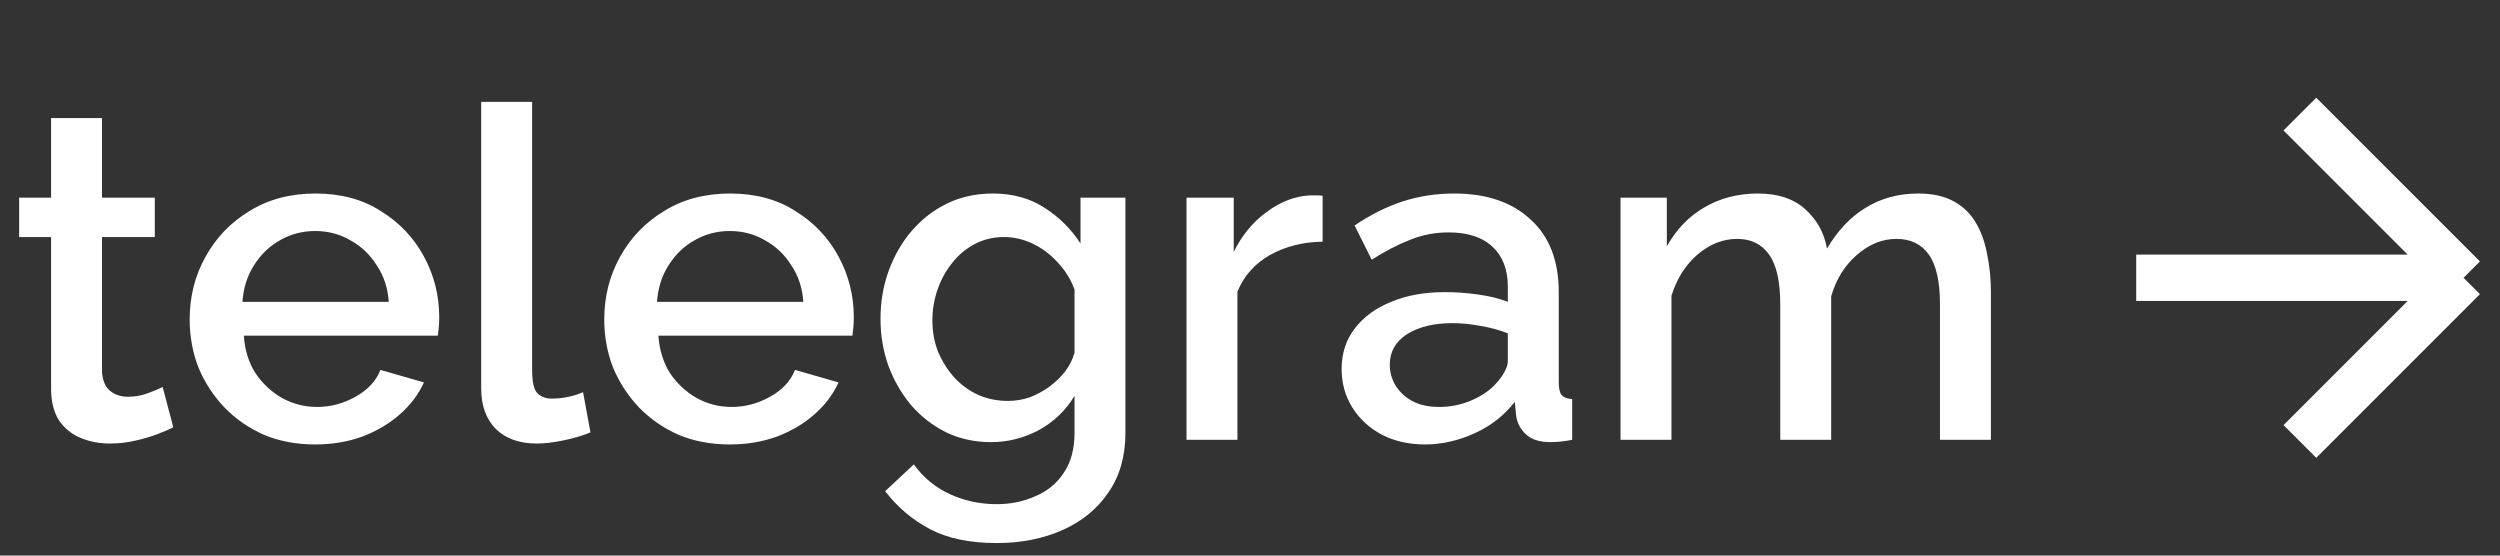 <?xml version="1.0" encoding="UTF-8"?> <svg xmlns="http://www.w3.org/2000/svg" width="108" height="24" viewBox="0 0 108 24" fill="none"><rect x="0" y="0" width="108" height="24" fill="#333333" stroke="none"/><path d="M7.487 18.46C7.3 18.553 7.067 18.653 6.787 18.76C6.507 18.867 6.187 18.96 5.827 19.04C5.48 19.12 5.12 19.16 4.747 19.16C4.293 19.16 3.873 19.08 3.487 18.92C3.1 18.76 2.787 18.507 2.547 18.16C2.32 17.8 2.207 17.34 2.207 16.78V10.24H0.827V8.54H2.207V5.1H4.407V8.54H6.687V10.24H4.407V16.08C4.433 16.44 4.547 16.707 4.747 16.88C4.96 17.053 5.22 17.14 5.527 17.14C5.833 17.14 6.127 17.087 6.407 16.98C6.687 16.873 6.893 16.787 7.027 16.72L7.487 18.46ZM13.614 19.2C12.8 19.2 12.06 19.06 11.394 18.78C10.741 18.487 10.174 18.093 9.694 17.6C9.214 17.093 8.841 16.52 8.574 15.88C8.32 15.227 8.194 14.533 8.194 13.8C8.194 12.813 8.421 11.913 8.874 11.1C9.327 10.273 9.96 9.613 10.774 9.12C11.587 8.613 12.54 8.36 13.634 8.36C14.727 8.36 15.667 8.613 16.454 9.12C17.254 9.613 17.874 10.267 18.314 11.08C18.754 11.893 18.974 12.767 18.974 13.7C18.974 13.86 18.967 14.013 18.954 14.16C18.941 14.293 18.927 14.407 18.914 14.5H10.534C10.574 15.113 10.741 15.653 11.034 16.12C11.341 16.573 11.727 16.933 12.194 17.2C12.661 17.453 13.161 17.58 13.694 17.58C14.28 17.58 14.834 17.433 15.354 17.14C15.887 16.847 16.247 16.46 16.434 15.98L18.314 16.52C18.087 17.027 17.741 17.487 17.274 17.9C16.82 18.3 16.28 18.62 15.654 18.86C15.027 19.087 14.347 19.2 13.614 19.2ZM10.474 13.04H16.794C16.754 12.44 16.581 11.913 16.274 11.46C15.98 10.993 15.601 10.633 15.134 10.38C14.681 10.113 14.174 9.98 13.614 9.98C13.067 9.98 12.56 10.113 12.094 10.38C11.64 10.633 11.267 10.993 10.974 11.46C10.681 11.913 10.514 12.44 10.474 13.04ZM20.788 4.4H22.988V15.98C22.988 16.513 23.068 16.853 23.228 17C23.388 17.147 23.588 17.22 23.828 17.22C24.095 17.22 24.342 17.193 24.568 17.14C24.808 17.087 25.015 17.02 25.188 16.94L25.508 18.68C25.188 18.813 24.808 18.927 24.368 19.02C23.928 19.113 23.535 19.16 23.188 19.16C22.442 19.16 21.855 18.953 21.428 18.54C21.002 18.113 20.788 17.527 20.788 16.78V4.4ZM31.524 19.2C30.711 19.2 29.971 19.06 29.304 18.78C28.651 18.487 28.084 18.093 27.604 17.6C27.124 17.093 26.751 16.52 26.484 15.88C26.231 15.227 26.104 14.533 26.104 13.8C26.104 12.813 26.331 11.913 26.784 11.1C27.237 10.273 27.871 9.613 28.684 9.12C29.497 8.613 30.451 8.36 31.544 8.36C32.637 8.36 33.577 8.613 34.364 9.12C35.164 9.613 35.784 10.267 36.224 11.08C36.664 11.893 36.884 12.767 36.884 13.7C36.884 13.86 36.877 14.013 36.864 14.16C36.851 14.293 36.837 14.407 36.824 14.5H28.444C28.484 15.113 28.651 15.653 28.944 16.12C29.251 16.573 29.637 16.933 30.104 17.2C30.571 17.453 31.071 17.58 31.604 17.58C32.191 17.58 32.744 17.433 33.264 17.14C33.797 16.847 34.157 16.46 34.344 15.98L36.224 16.52C35.997 17.027 35.651 17.487 35.184 17.9C34.731 18.3 34.191 18.62 33.564 18.86C32.937 19.087 32.257 19.2 31.524 19.2ZM28.384 13.04H34.704C34.664 12.44 34.491 11.913 34.184 11.46C33.891 10.993 33.511 10.633 33.044 10.38C32.591 10.113 32.084 9.98 31.524 9.98C30.977 9.98 30.471 10.113 30.004 10.38C29.551 10.633 29.177 10.993 28.884 11.46C28.591 11.913 28.424 12.44 28.384 13.04ZM42.819 19.1C42.112 19.1 41.465 18.96 40.879 18.68C40.292 18.387 39.785 17.993 39.358 17.5C38.945 17.007 38.618 16.44 38.379 15.8C38.152 15.16 38.038 14.487 38.038 13.78C38.038 13.033 38.158 12.333 38.398 11.68C38.639 11.027 38.972 10.453 39.398 9.96C39.839 9.453 40.352 9.06 40.938 8.78C41.525 8.5 42.178 8.36 42.898 8.36C43.739 8.36 44.472 8.56 45.099 8.96C45.739 9.36 46.265 9.88 46.678 10.52V8.54H48.618V18.7C48.618 19.713 48.372 20.573 47.879 21.28C47.398 21.987 46.739 22.527 45.898 22.9C45.059 23.273 44.112 23.46 43.059 23.46C41.898 23.46 40.938 23.26 40.178 22.86C39.419 22.46 38.772 21.913 38.239 21.22L39.478 20.06C39.879 20.62 40.392 21.047 41.019 21.34C41.658 21.633 42.339 21.78 43.059 21.78C43.658 21.78 44.212 21.667 44.718 21.44C45.239 21.227 45.652 20.887 45.959 20.42C46.265 19.967 46.419 19.393 46.419 18.7V17.1C46.045 17.727 45.532 18.22 44.879 18.58C44.225 18.927 43.538 19.1 42.819 19.1ZM43.538 17.32C43.872 17.32 44.192 17.267 44.498 17.16C44.805 17.04 45.085 16.887 45.339 16.7C45.605 16.5 45.832 16.28 46.019 16.04C46.205 15.787 46.339 15.52 46.419 15.24V12.5C46.245 12.047 45.998 11.653 45.678 11.32C45.358 10.973 44.998 10.707 44.599 10.52C44.199 10.333 43.792 10.24 43.379 10.24C42.898 10.24 42.465 10.347 42.078 10.56C41.705 10.76 41.385 11.033 41.118 11.38C40.852 11.713 40.645 12.093 40.498 12.52C40.352 12.947 40.279 13.387 40.279 13.84C40.279 14.32 40.358 14.767 40.519 15.18C40.692 15.593 40.925 15.967 41.218 16.3C41.512 16.62 41.858 16.873 42.258 17.06C42.658 17.233 43.085 17.32 43.538 17.32ZM57.137 10.44C56.283 10.453 55.523 10.647 54.857 11.02C54.203 11.393 53.737 11.92 53.457 12.6V19H51.257V8.54H53.297V10.88C53.657 10.16 54.13 9.587 54.717 9.16C55.303 8.72 55.923 8.48 56.577 8.44C56.71 8.44 56.817 8.44 56.897 8.44C56.99 8.44 57.07 8.447 57.137 8.46V10.44ZM57.958 15.94C57.958 15.273 58.144 14.693 58.518 14.2C58.904 13.693 59.431 13.307 60.098 13.04C60.764 12.76 61.538 12.62 62.418 12.62C62.884 12.62 63.358 12.653 63.838 12.72C64.331 12.787 64.764 12.893 65.138 13.04V12.38C65.138 11.647 64.918 11.073 64.478 10.66C64.038 10.247 63.404 10.04 62.578 10.04C61.991 10.04 61.438 10.147 60.918 10.36C60.398 10.56 59.844 10.847 59.258 11.22L58.518 9.74C59.211 9.273 59.904 8.927 60.598 8.7C61.304 8.473 62.044 8.36 62.818 8.36C64.218 8.36 65.318 8.733 66.118 9.48C66.931 10.213 67.338 11.26 67.338 12.62V16.52C67.338 16.773 67.378 16.953 67.458 17.06C67.551 17.167 67.704 17.227 67.918 17.24V19C67.718 19.04 67.538 19.067 67.378 19.08C67.218 19.093 67.084 19.1 66.978 19.1C66.511 19.1 66.158 18.987 65.918 18.76C65.678 18.533 65.538 18.267 65.498 17.96L65.438 17.36C64.984 17.947 64.404 18.4 63.698 18.72C62.991 19.04 62.278 19.2 61.558 19.2C60.864 19.2 60.244 19.06 59.698 18.78C59.151 18.487 58.724 18.093 58.418 17.6C58.111 17.107 57.958 16.553 57.958 15.94ZM64.618 16.58C64.778 16.407 64.904 16.233 64.998 16.06C65.091 15.887 65.138 15.733 65.138 15.6V14.4C64.764 14.253 64.371 14.147 63.958 14.08C63.544 14 63.138 13.96 62.738 13.96C61.938 13.96 61.284 14.12 60.778 14.44C60.284 14.76 60.038 15.2 60.038 15.76C60.038 16.067 60.118 16.36 60.278 16.64C60.451 16.92 60.691 17.147 60.998 17.32C61.318 17.493 61.711 17.58 62.178 17.58C62.658 17.58 63.118 17.487 63.558 17.3C63.998 17.113 64.351 16.873 64.618 16.58ZM86.007 19H83.807V13.14C83.807 12.167 83.647 11.453 83.327 11C83.007 10.547 82.54 10.32 81.927 10.32C81.313 10.32 80.74 10.553 80.207 11.02C79.687 11.473 79.32 12.067 79.107 12.8V19H76.907V13.14C76.907 12.167 76.747 11.453 76.427 11C76.107 10.547 75.647 10.32 75.047 10.32C74.433 10.32 73.86 10.547 73.327 11C72.807 11.453 72.433 12.047 72.207 12.78V19H70.007V8.54H72.007V10.64C72.42 9.907 72.96 9.347 73.627 8.96C74.307 8.56 75.08 8.36 75.947 8.36C76.813 8.36 77.493 8.587 77.987 9.04C78.493 9.493 78.807 10.06 78.927 10.74C79.38 9.967 79.933 9.38 80.587 8.98C81.253 8.567 82.013 8.36 82.867 8.36C83.48 8.36 83.993 8.473 84.407 8.7C84.82 8.927 85.14 9.24 85.367 9.64C85.593 10.027 85.753 10.48 85.847 11C85.953 11.507 86.007 12.047 86.007 12.62V19Z" fill="white"></path><path d="M99.355 4.929L106.426 12M106.426 12L99.355 19.071M106.426 12L92.284 12" stroke="white" stroke-width="2"></path></svg> 